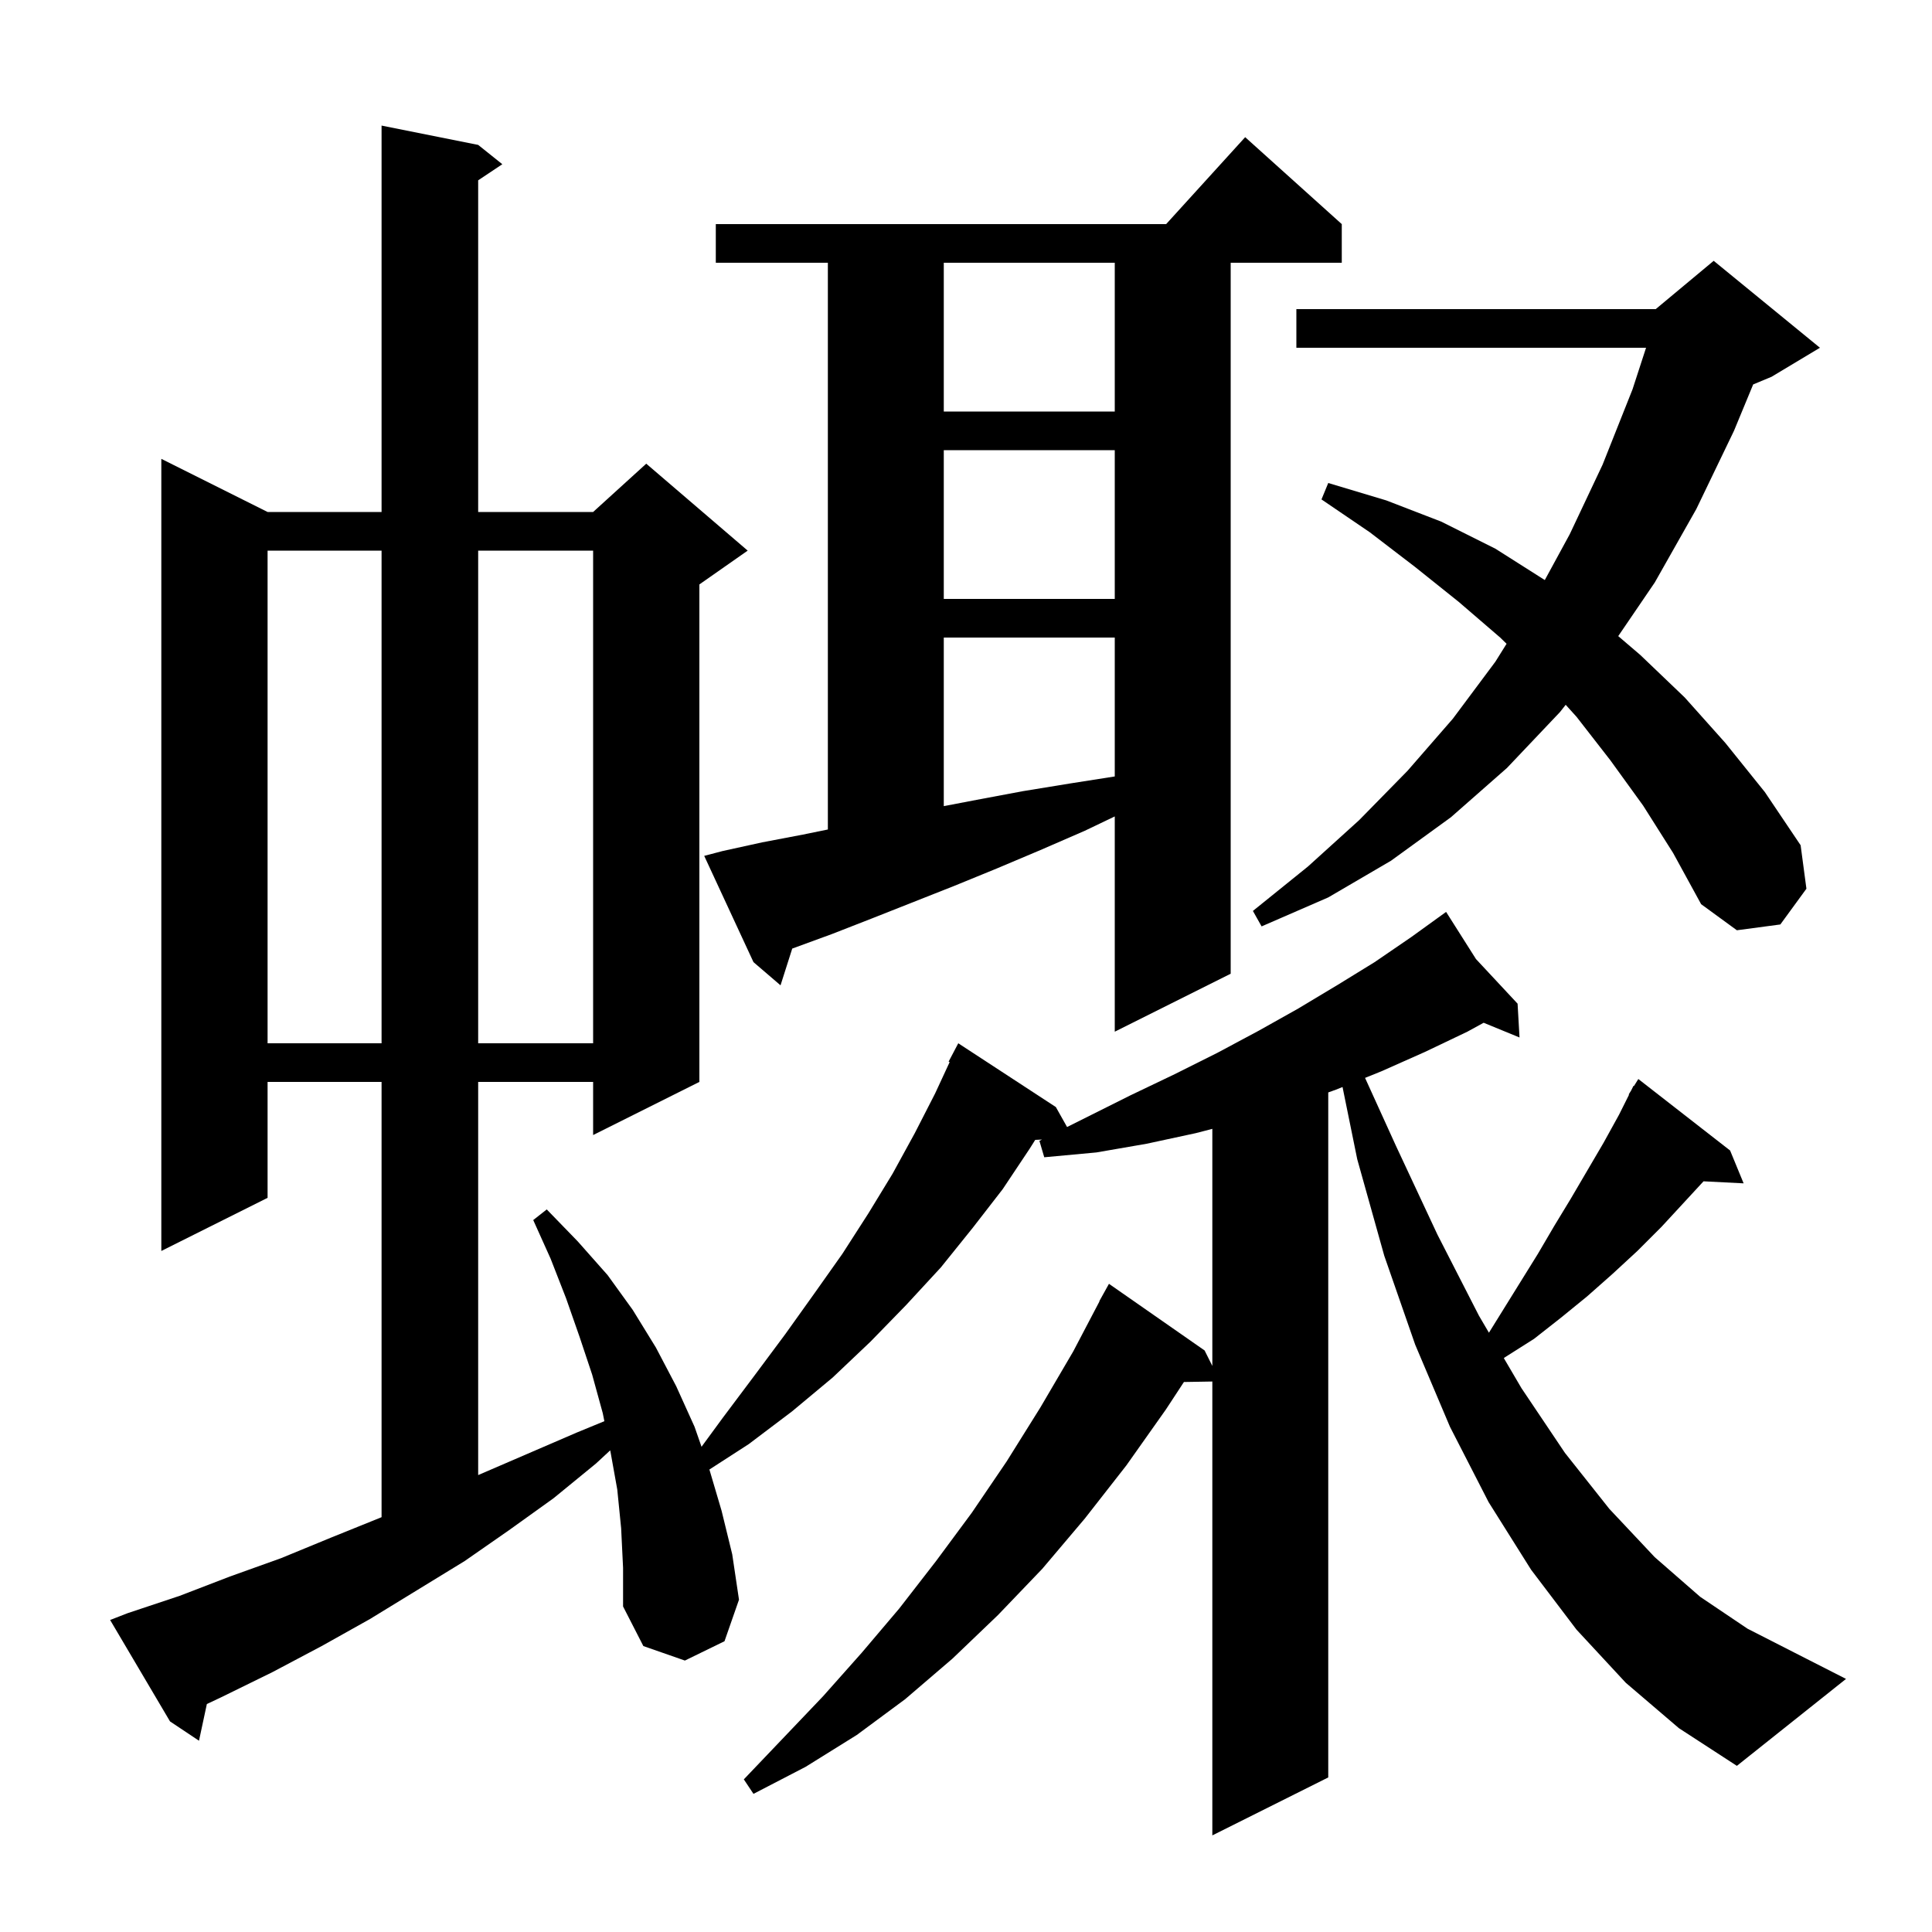 <svg xmlns="http://www.w3.org/2000/svg" xmlns:xlink="http://www.w3.org/1999/xlink" version="1.1" baseProfile="full" viewBox="0 0 200 200" width="200" height="200"><g fill="currentColor"><path d="M 168.3 174.2 L 163.2 168.7 L 158.5 162.5 L 154.1 155.5 L 150.1 147.7 L 146.5 139.2 L 143.3 130.0 L 140.5 120.0 L 138.978 112.526 L 138.3 112.8 L 137.5 113.089 L 137.5 184.0 L 125.5 190.0 L 125.5 143.014 L 122.559 143.064 L 120.7 145.9 L 116.6 151.7 L 112.3 157.2 L 107.9 162.4 L 103.3 167.2 L 98.6 171.7 L 93.7 175.9 L 88.7 179.6 L 83.4 182.9 L 78.0 185.7 L 77.0 184.2 L 85.2 175.6 L 89.2 171.1 L 93.1 166.5 L 96.9 161.6 L 100.6 156.6 L 104.2 151.3 L 107.7 145.7 L 111.1 139.9 L 113.822 134.71 L 113.8 134.7 L 114.8 132.9 L 124.7 139.8 L 125.5 141.4 L 125.5 116.858 L 123.8 117.3 L 118.7 118.4 L 113.5 119.3 L 108.1 119.8 L 107.6 118.1 L 107.872 117.964 L 107.165 118 L 106.6 118.9 L 103.8 123.1 L 100.7 127.1 L 97.4 131.2 L 93.8 135.1 L 90.1 138.9 L 86.2 142.6 L 82.0 146.1 L 77.5 149.5 L 73.437 152.124 L 74.7 156.4 L 75.8 160.9 L 76.5 165.6 L 75.0 169.9 L 70.9 171.9 L 66.6 170.4 L 64.5 166.3 L 64.5 162.3 L 64.3 158.2 L 63.9 154.2 L 63.2 150.3 L 63.168 150.14 L 61.7 151.5 L 57.3 155.1 L 52.7 158.4 L 48.1 161.6 L 38.3 167.6 L 33.3 170.4 L 28.2 173.1 L 22.9 175.7 L 21.414 176.401 L 20.6 180.2 L 17.6 178.2 L 11.4 167.7 L 13.2 167.0 L 18.6 165.2 L 23.8 163.2 L 29.1 161.3 L 34.2 159.2 L 39.4 157.1 L 39.5 157.056 L 39.5 112.0 L 27.7 112.0 L 27.7 124.0 L 16.7 129.5 L 16.7 47.5 L 27.7 53.0 L 39.5 53.0 L 39.5 13.0 L 49.5 15.0 L 52.0 17.0 L 49.5 18.667 L 49.5 53.0 L 61.4 53.0 L 66.9 48.0 L 77.4 57.0 L 72.4 60.5 L 72.4 112.0 L 61.4 117.5 L 61.4 112.0 L 49.5 112.0 L 49.5 152.7 L 59.7 148.3 L 62.564 147.121 L 62.4 146.3 L 61.3 142.3 L 60.0 138.4 L 58.6 134.4 L 57.0 130.3 L 55.2 126.3 L 56.6 125.2 L 59.8 128.5 L 62.9 132.0 L 65.5 135.6 L 67.9 139.5 L 70.0 143.5 L 71.9 147.7 L 72.622 149.77 L 74.8 146.8 L 78.1 142.4 L 81.3 138.1 L 84.3 133.9 L 87.2 129.8 L 89.9 125.6 L 92.4 121.5 L 94.7 117.3 L 96.8 113.2 L 98.308 109.946 L 98.2 109.9 L 99.2 108.0 L 109.3 114.6 L 110.463 116.668 L 117.0 113.4 L 121.6 111.2 L 126.0 109.0 L 130.3 106.7 L 134.4 104.4 L 138.4 102.0 L 142.3 99.6 L 146.1 97.0 L 148.825 95.032 L 148.8 95.0 L 148.828 95.03 L 149.7 94.4 L 152.794 99.283 L 157.1 103.9 L 157.3 107.4 L 153.588 105.876 L 151.9 106.8 L 147.5 108.9 L 143.0 110.9 L 141.31 111.583 L 144.5 118.6 L 148.8 127.8 L 153.1 136.2 L 154.134 137.962 L 159.2 129.8 L 160.9 126.9 L 162.6 124.1 L 166.0 118.3 L 167.6 115.4 L 168.639 113.322 L 168.6 113.3 L 168.85 112.9 L 169.1 112.4 L 169.144 112.43 L 169.6 111.7 L 179.1 119.1 L 180.5 122.5 L 176.349 122.289 L 172.0 127.0 L 169.5 129.5 L 166.9 131.9 L 164.3 134.2 L 161.6 136.4 L 158.8 138.6 L 155.8 140.5 L 155.677 140.592 L 157.5 143.7 L 162.0 150.4 L 166.6 156.2 L 171.3 161.2 L 176.0 165.3 L 180.9 168.6 L 185.8 171.1 L 191.1 173.8 L 179.8 182.8 L 173.8 178.9 Z M 27.7 57.0 L 27.7 108.0 L 39.5 108.0 L 39.5 57.0 Z M 49.5 57.0 L 49.5 108.0 L 61.4 108.0 L 61.4 57.0 Z M 74.8 88.1 L 78.9 87.2 L 83.1 86.4 L 85.7 85.868 L 85.7 27.2 L 74.1 27.2 L 74.1 23.2 L 120.718 23.2 L 128.9 14.2 L 138.9 23.2 L 138.9 27.2 L 127.4 27.2 L 127.4 100.8 L 115.4 106.8 L 115.4 84.517 L 112.3 86.0 L 107.7 88.0 L 103.2 89.9 L 98.8 91.7 L 90.2 95.1 L 86.1 96.7 L 82.013 98.195 L 80.8 102.0 L 78.0 99.6 L 72.9 88.6 Z M 170.1 83.4 L 166.7 78.7 L 163.2 74.2 L 162.079 72.961 L 161.5 73.7 L 156.0 79.5 L 150.2 84.6 L 144.0 89.1 L 137.5 92.9 L 130.6 95.9 L 129.7 94.3 L 135.4 89.7 L 140.7 84.9 L 145.7 79.8 L 150.4 74.4 L 154.8 68.5 L 155.96 66.644 L 155.3 66.0 L 151.0 62.3 L 146.5 58.7 L 141.8 55.1 L 136.8 51.7 L 137.5 50.0 L 143.5 51.8 L 149.2 54.0 L 154.8 56.8 L 159.917 60.047 L 162.5 55.3 L 165.9 48.1 L 169.0 40.3 L 170.399 36.0 L 134.2 36.0 L 134.2 32.0 L 171.4 32.0 L 177.4 27.0 L 188.4 36.0 L 183.4 39.0 L 181.488 39.797 L 179.5 44.6 L 175.6 52.7 L 171.3 60.3 L 167.519 65.851 L 169.8 67.8 L 174.4 72.2 L 178.6 76.9 L 182.7 82.0 L 186.4 87.5 L 187.0 92.0 L 184.3 95.7 L 179.8 96.3 L 176.1 93.6 L 173.2 88.3 Z M 97.7 66.0 L 97.7 83.451 L 101.1 82.8 L 105.9 81.9 L 110.8 81.1 L 115.4 80.378 L 115.4 66.0 Z M 97.7 46.6 L 97.7 62.0 L 115.4 62.0 L 115.4 46.6 Z M 97.7 27.2 L 97.7 42.6 L 115.4 42.6 L 115.4 27.2 Z "/></g></svg>